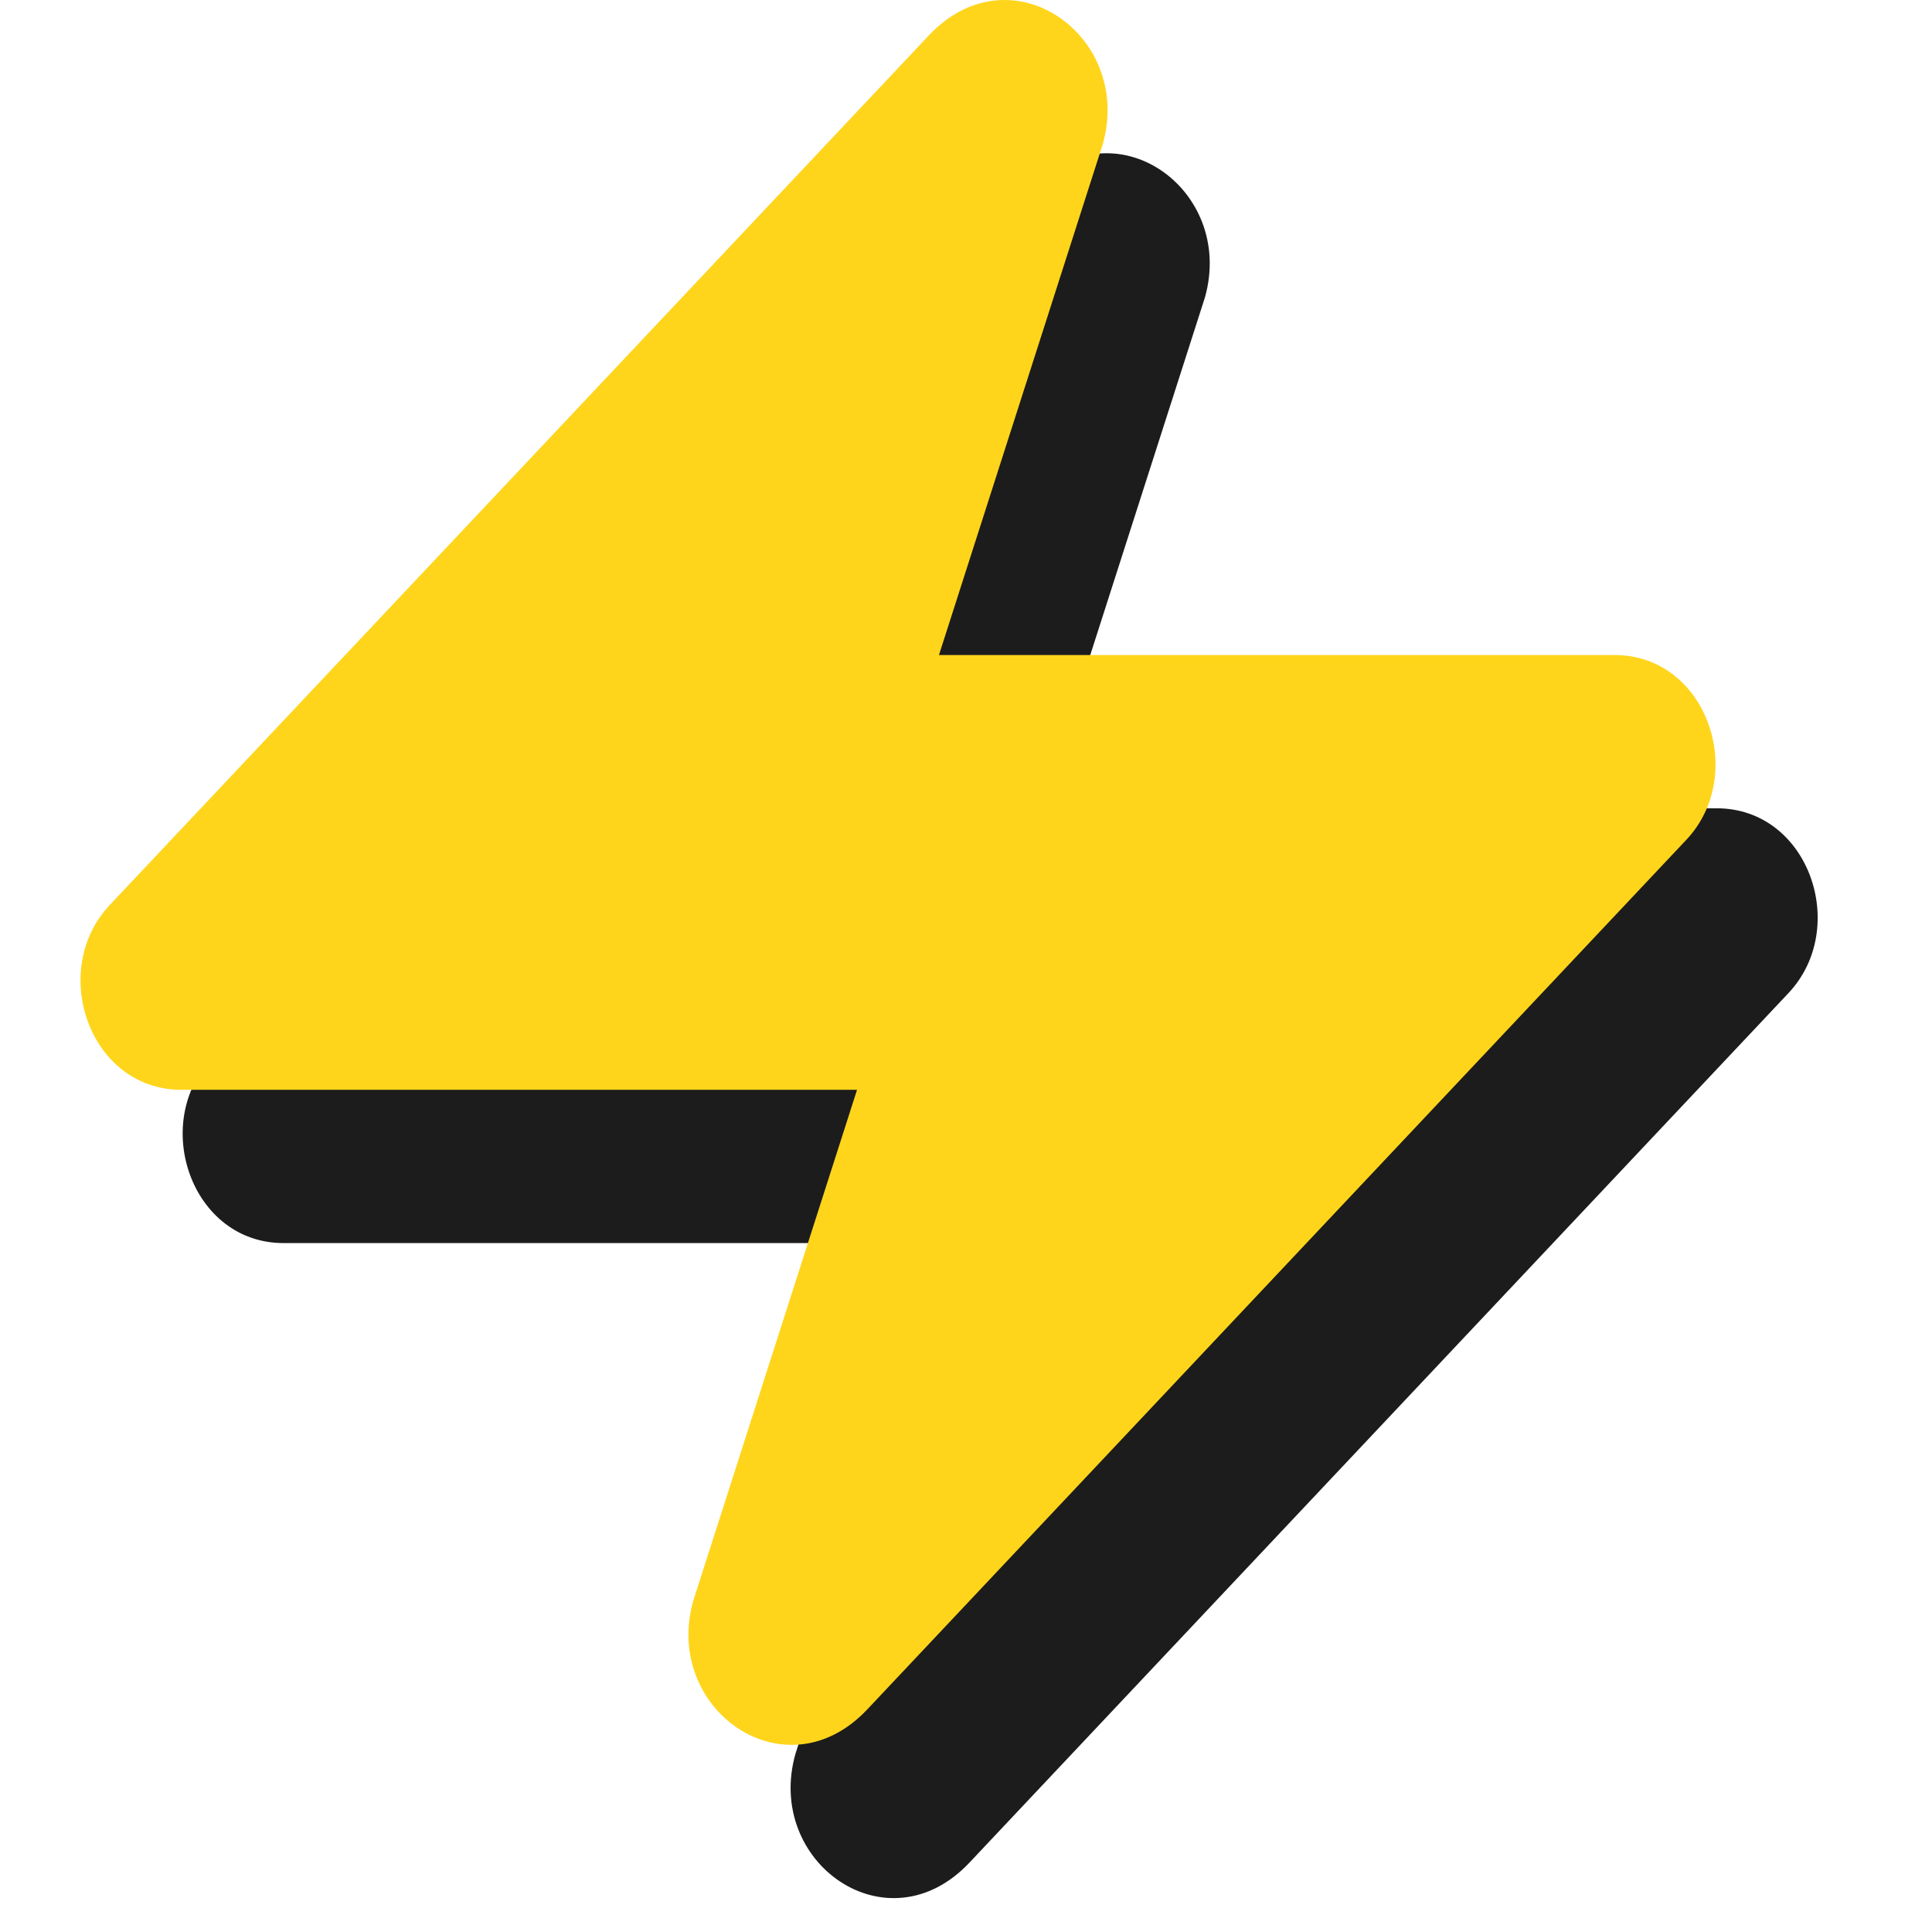 <svg width="48" height="48" viewBox="0 0 48 48" fill="none" xmlns="http://www.w3.org/2000/svg">
<path d="M42.653 20.082H25.866L29.936 7.39C30.699 4.689 27.647 2.529 25.612 4.689L5.264 26.293C3.738 27.913 4.755 30.884 7.044 30.884H23.831L19.762 43.576C18.999 46.276 22.051 48.437 24.086 46.276L44.434 24.673C45.96 23.052 44.943 20.082 42.653 20.082Z" fill="#1C1C1C"></path>
<path d="M40.115 16.274H23.328L27.398 3.582C28.161 0.882 25.108 -1.279 23.074 0.882L2.726 22.485C1.2 24.106 2.217 27.076 4.506 27.076H21.293L17.224 39.769C16.461 42.469 19.513 44.629 21.548 42.469L41.896 20.865C43.422 19.245 42.404 16.274 40.115 16.274Z" fill="#FFD51C"></path>
</svg>
